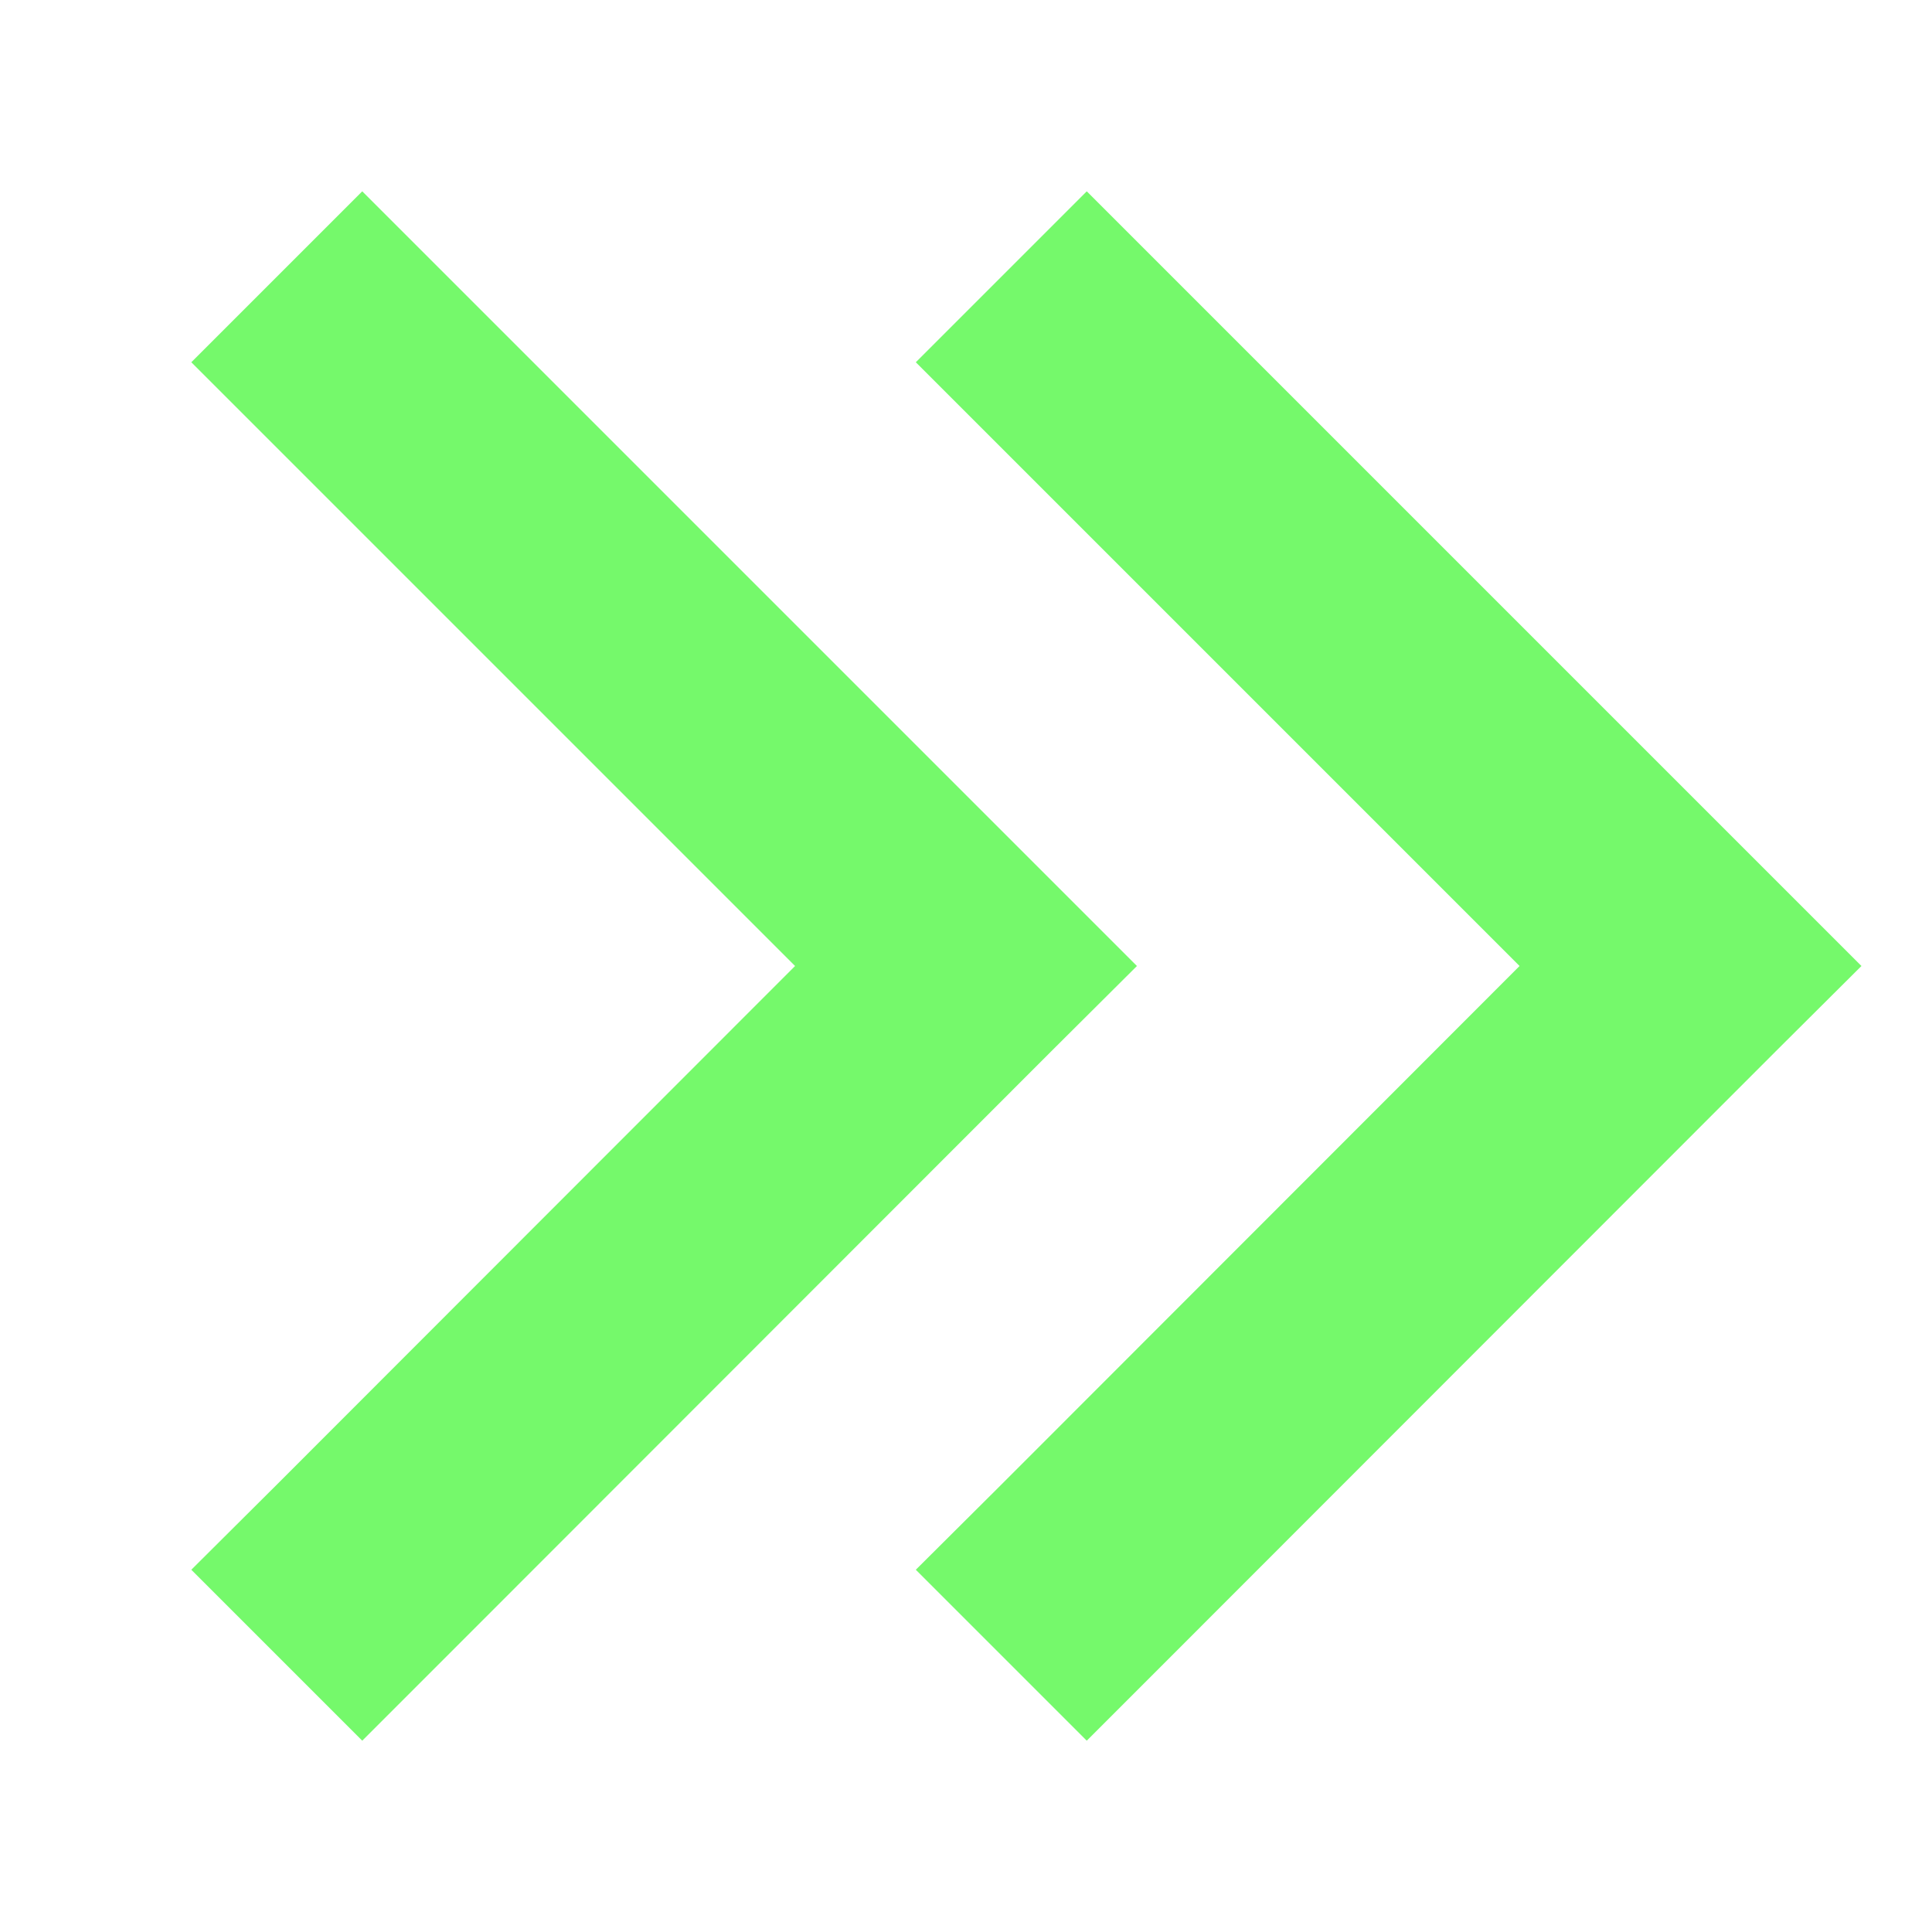 <?xml version="1.0" encoding="UTF-8"?> <svg xmlns="http://www.w3.org/2000/svg" xmlns:xlink="http://www.w3.org/1999/xlink" version="1.1" id="Layer_1" x="0px" y="0px" width="512px" height="512px" viewBox="0 0 512 512" style="enable-background:new 0 0 512 512;" xml:space="preserve"> <style type="text/css"> .st0{fill:#75F96B;} </style> <path class="st0" d="M278.6,278.6l22.7-22.6l-22.6-22.6l-160-160L96,50.7L50.7,96l22.6,22.6L210.7,256L73.4,393.4L50.7,416L96,461.3 l22.6-22.6L278.6,278.6L278.6,278.6z M470.6,278.6l22.7-22.6l-22.6-22.6l-160-160L288,50.7L242.7,96l22.6,22.6L402.7,256 L265.4,393.4L242.7,416l45.3,45.3l22.6-22.6L470.6,278.6L470.6,278.6z"></path> </svg> 